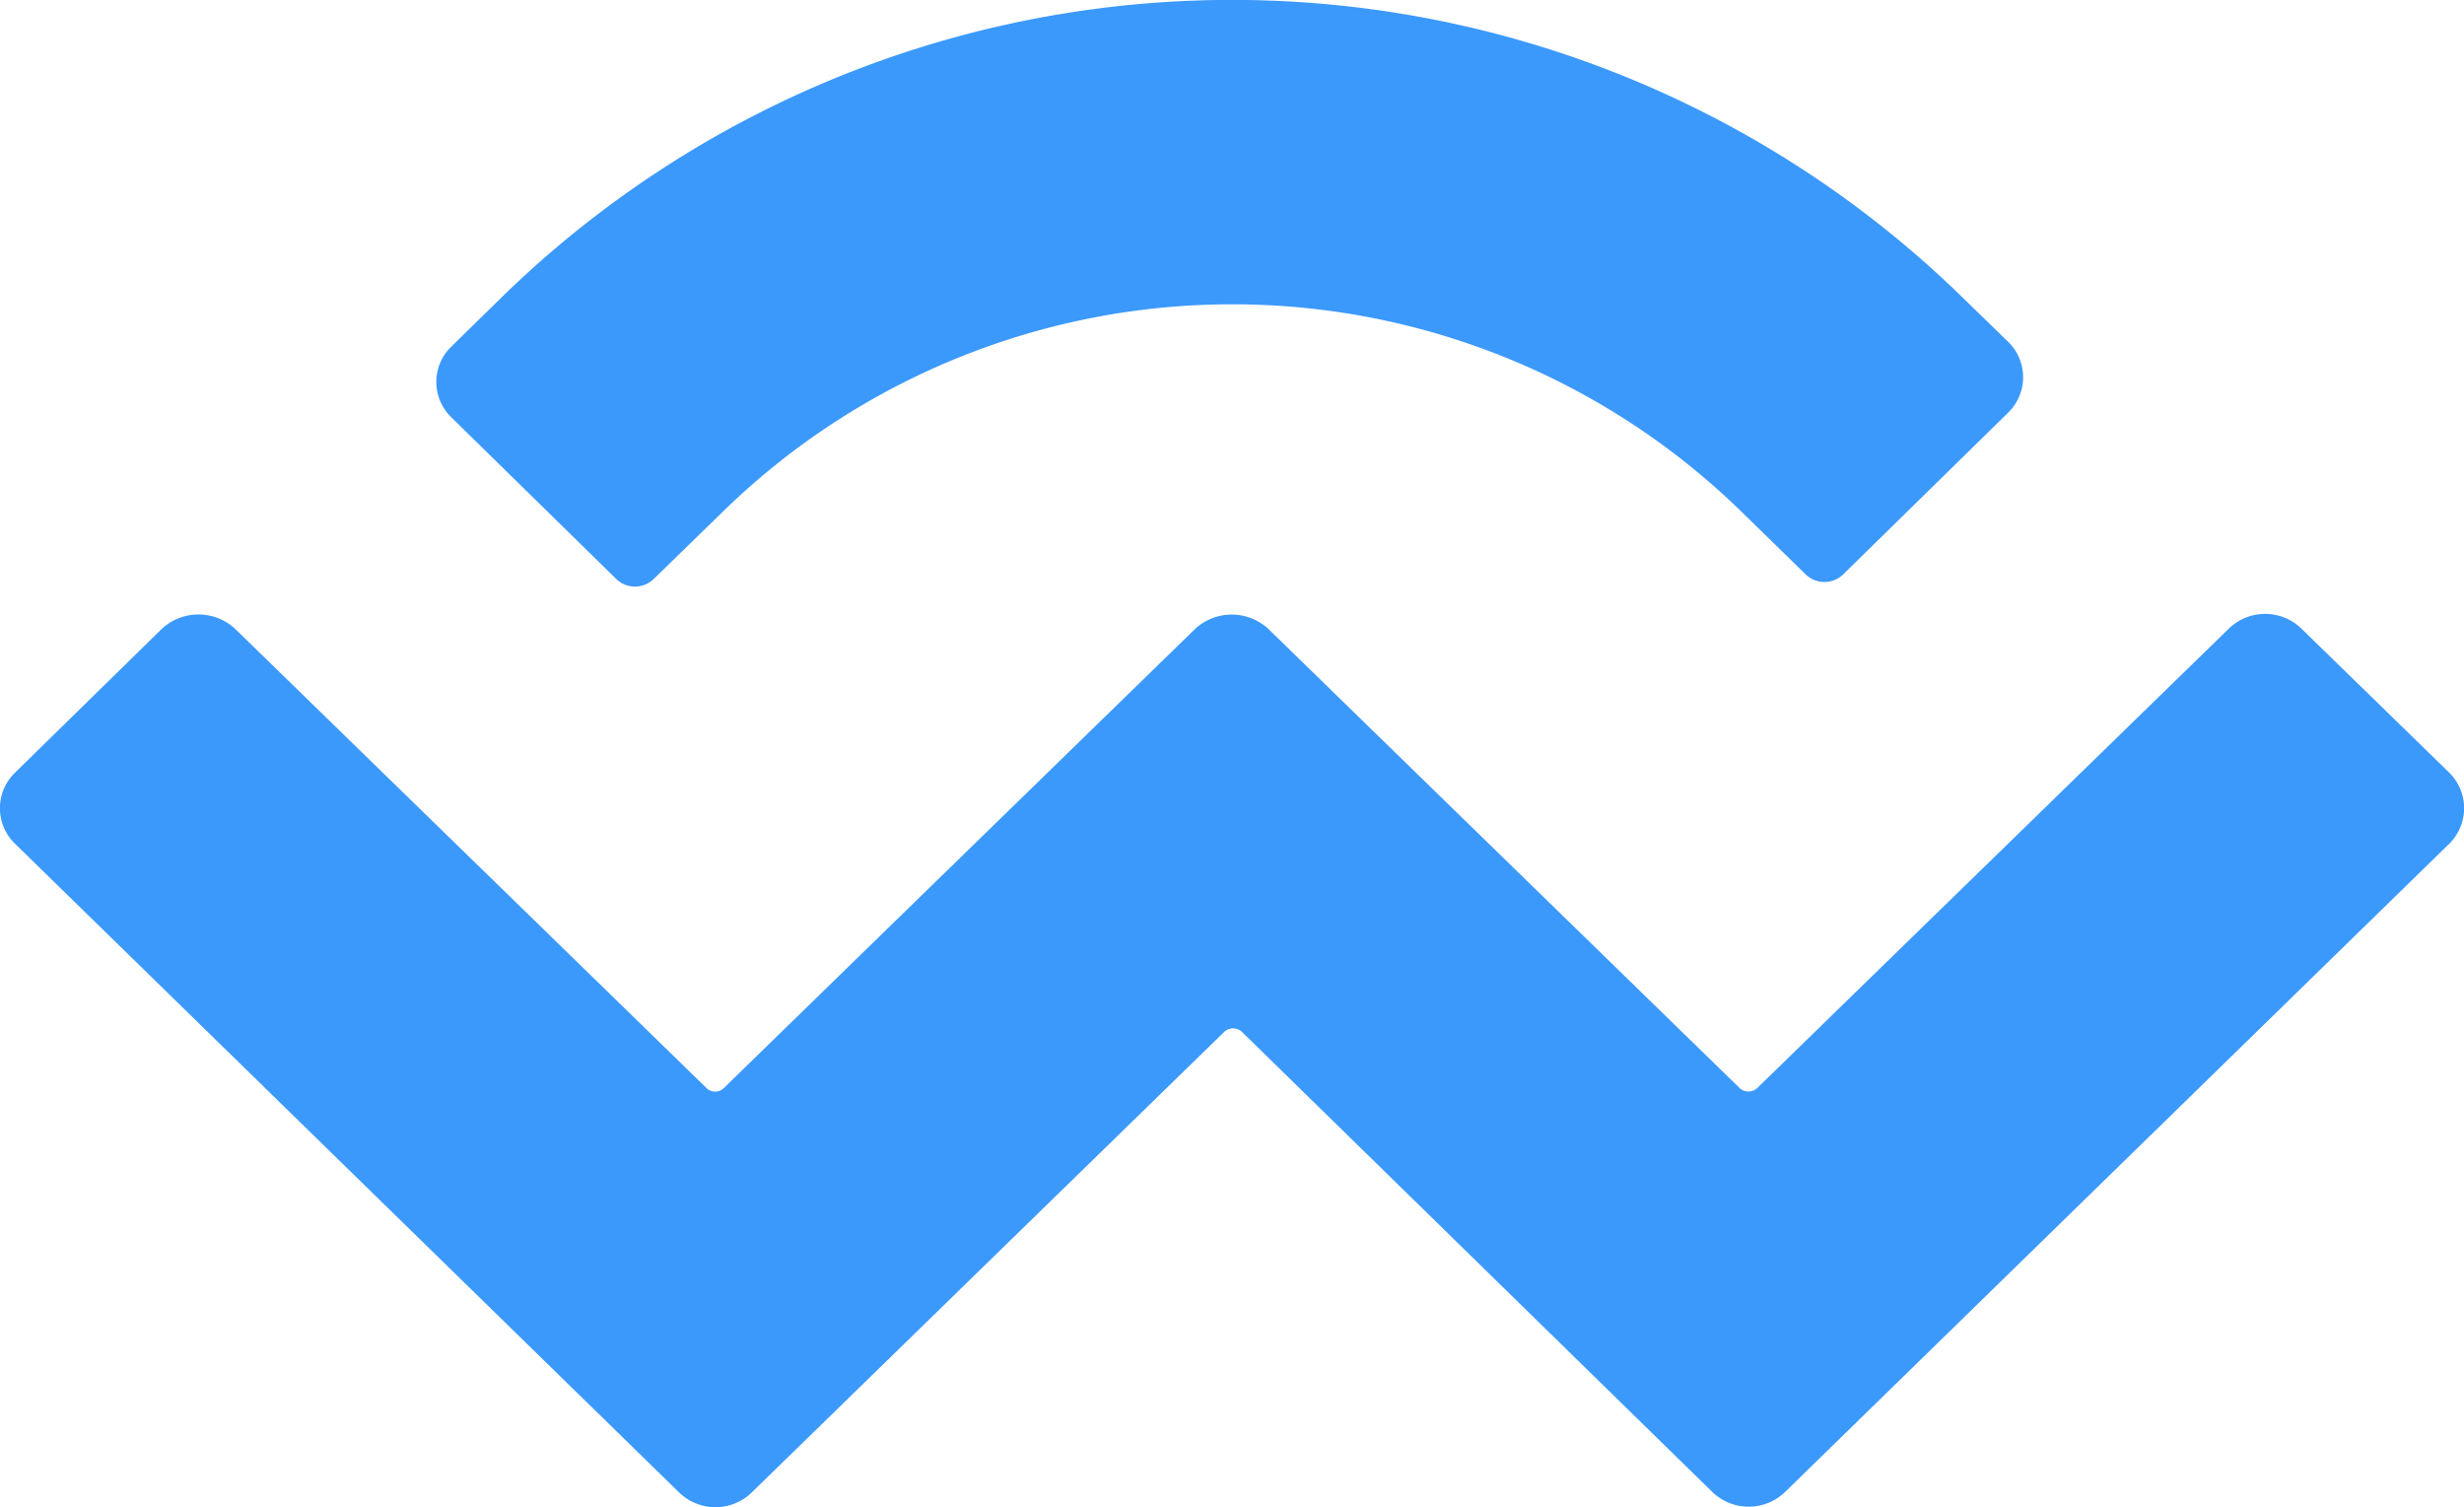<svg xmlns="http://www.w3.org/2000/svg" viewBox="0 0 91.25 55.81"><path d="M18.68 10.91a38.72 38.72 0 0153.89 0l1.79 1.74a1.83 1.83 0 010 2.64l-6.12 6a1 1 0 01-1.35 0l-2.46-2.4a27 27 0 00-37.6 0l-2.64 2.57a1 1 0 01-1.35 0l-6.12-6a1.82 1.82 0 010-2.63zm66.56 12.38l5.46 5.32a1.85 1.85 0 010 2.64l-24.59 24a1.94 1.94 0 01-2.7 0L46 38.22a.48.48 0 00-.67 0L27.84 55.27a1.93 1.93 0 01-2.69 0L.56 31.25a1.83 1.83 0 010-2.64L6 23.28a2 2 0 012.7 0l17.45 17a.46.46 0 00.67 0l17.45-17a2 2 0 012.69 0l17.45 17a.48.48 0 00.68 0l17.45-17a1.93 1.93 0 012.7.01z" fill="#3c99fc"/></svg>